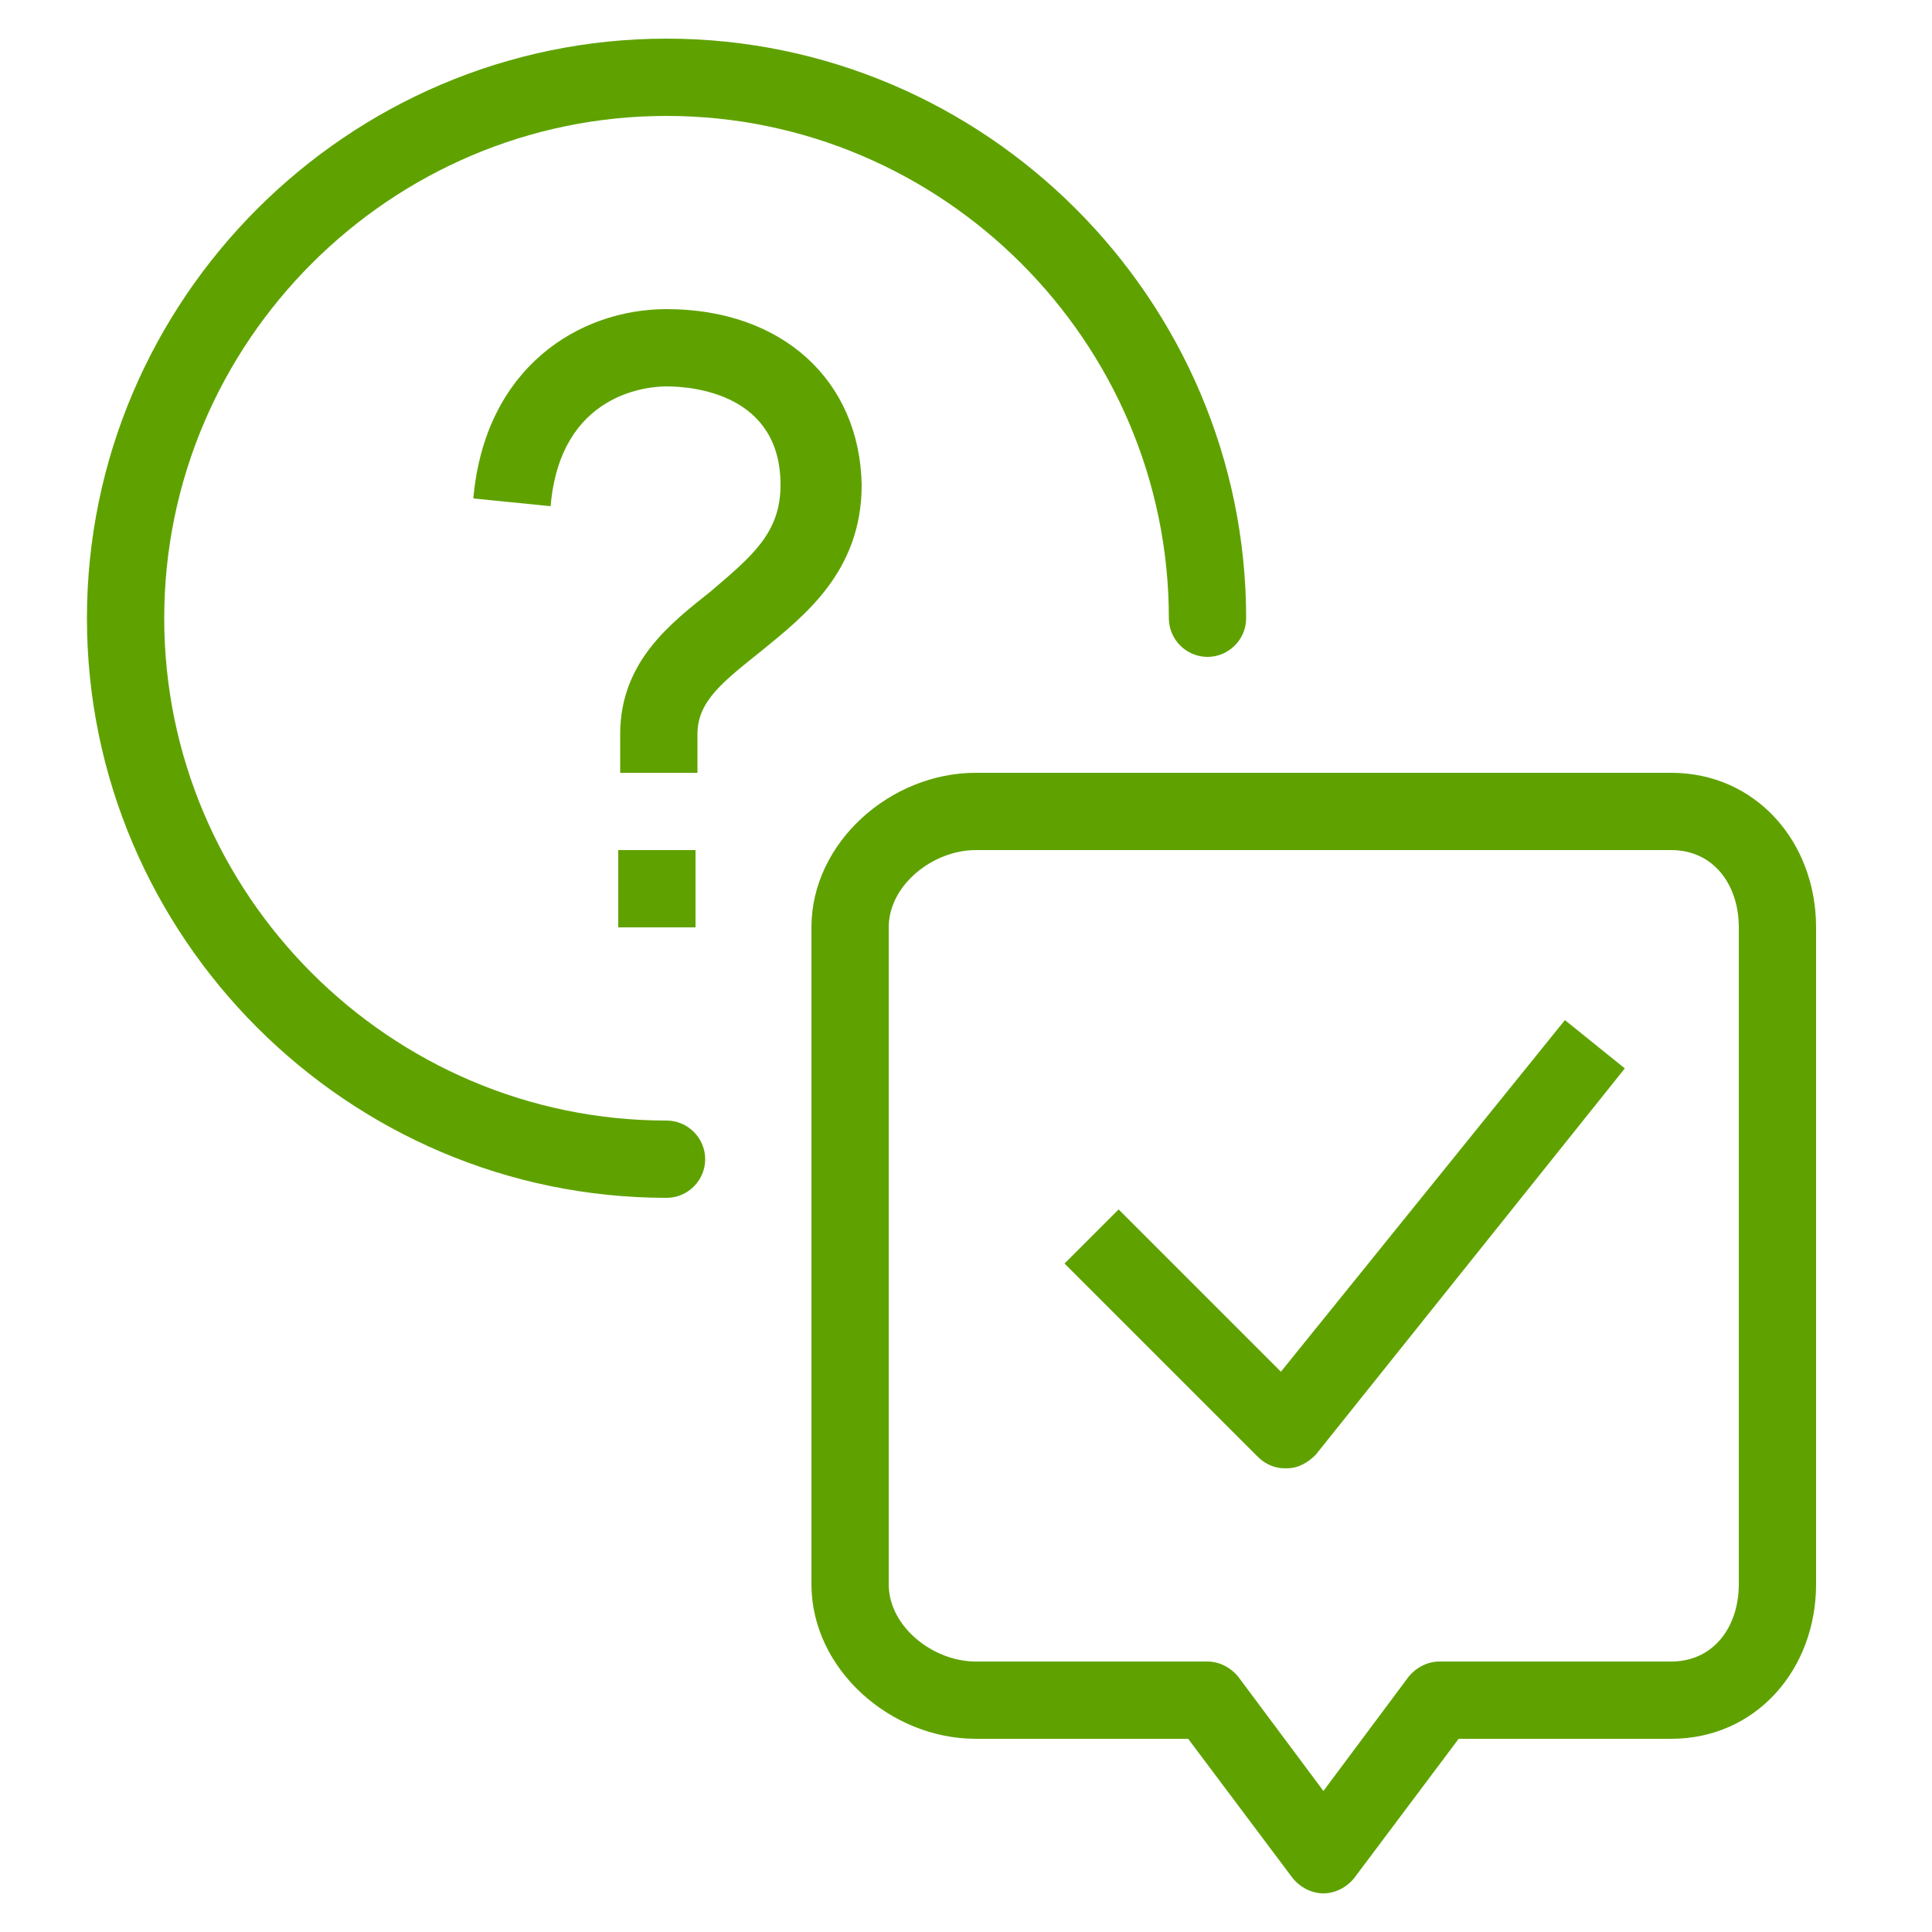 <?xml version="1.0" encoding="utf-8"?>
<svg xmlns="http://www.w3.org/2000/svg" xmlns:xlink="http://www.w3.org/1999/xlink" version="1.1" id="Ebene_1" x="0px" y="0px" width="36" height="36" viewBox="0 0 100 100" style="enable-background:new 0 0 100 100;" xml:space="preserve">
<style type="text/css">
	.st0{fill:#5FA200;}
</style>
<path class="st0" d="M34.5,58c-14.3,0-26-11.7-26-26s11.7-26,26-26s26,11.7,26,26c0,1.1,0.9,2,2,2s2-0.9,2-2c0-16.5-13.5-30-30-30  s-30,13.5-30,30s13.5,30,30,30c1.1,0,2-0.9,2-2S35.6,58,34.5,58z M34.5,16c-4.5,0-9.4,3-10,9.8l4,0.4c0.5-5.9,5.1-6.2,6-6.2  c1.4,0,5.9,0.4,5.9,5.1c0,2.5-1.5,3.7-3.6,5.5c-2,1.6-4.7,3.6-4.7,7.4v2h4v-2c0-1.7,1.3-2.7,3.3-4.3c2.2-1.8,5.2-4.1,5.2-8.6  C44.5,19.7,40.5,16,34.5,16z M36,44h-4v4h4V44z M86.5,40h-36c-4.4,0-8.5,3.6-8.5,8v34c0,4.4,4.1,8,8.5,8h11l5.4,7.2  c0.4,0.5,1,0.8,1.6,0.8s1.2-0.3,1.6-0.8l5.4-7.2h11c4.4,0,7.5-3.6,7.5-8V48C94,43.6,90.9,40,86.5,40z M90,82c0,2.2-1.3,4-3.5,4h-12  c-0.6,0-1.2,0.3-1.6,0.8l-4.4,5.9l-4.4-5.9c-0.4-0.5-1-0.8-1.6-0.8h-12c-2.2,0-4.5-1.8-4.5-4V48c0-2.2,2.3-4,4.5-4h36  c2.2,0,3.5,1.8,3.5,4V82z M66.3,71l-8.4-8.4l-2.8,2.8l10,10c0.4,0.4,0.9,0.6,1.4,0.6c0,0,0.1,0,0.1,0c0.6,0,1.1-0.3,1.5-0.7l16-20  l-3.1-2.5L66.3,71z"/>
</svg>
